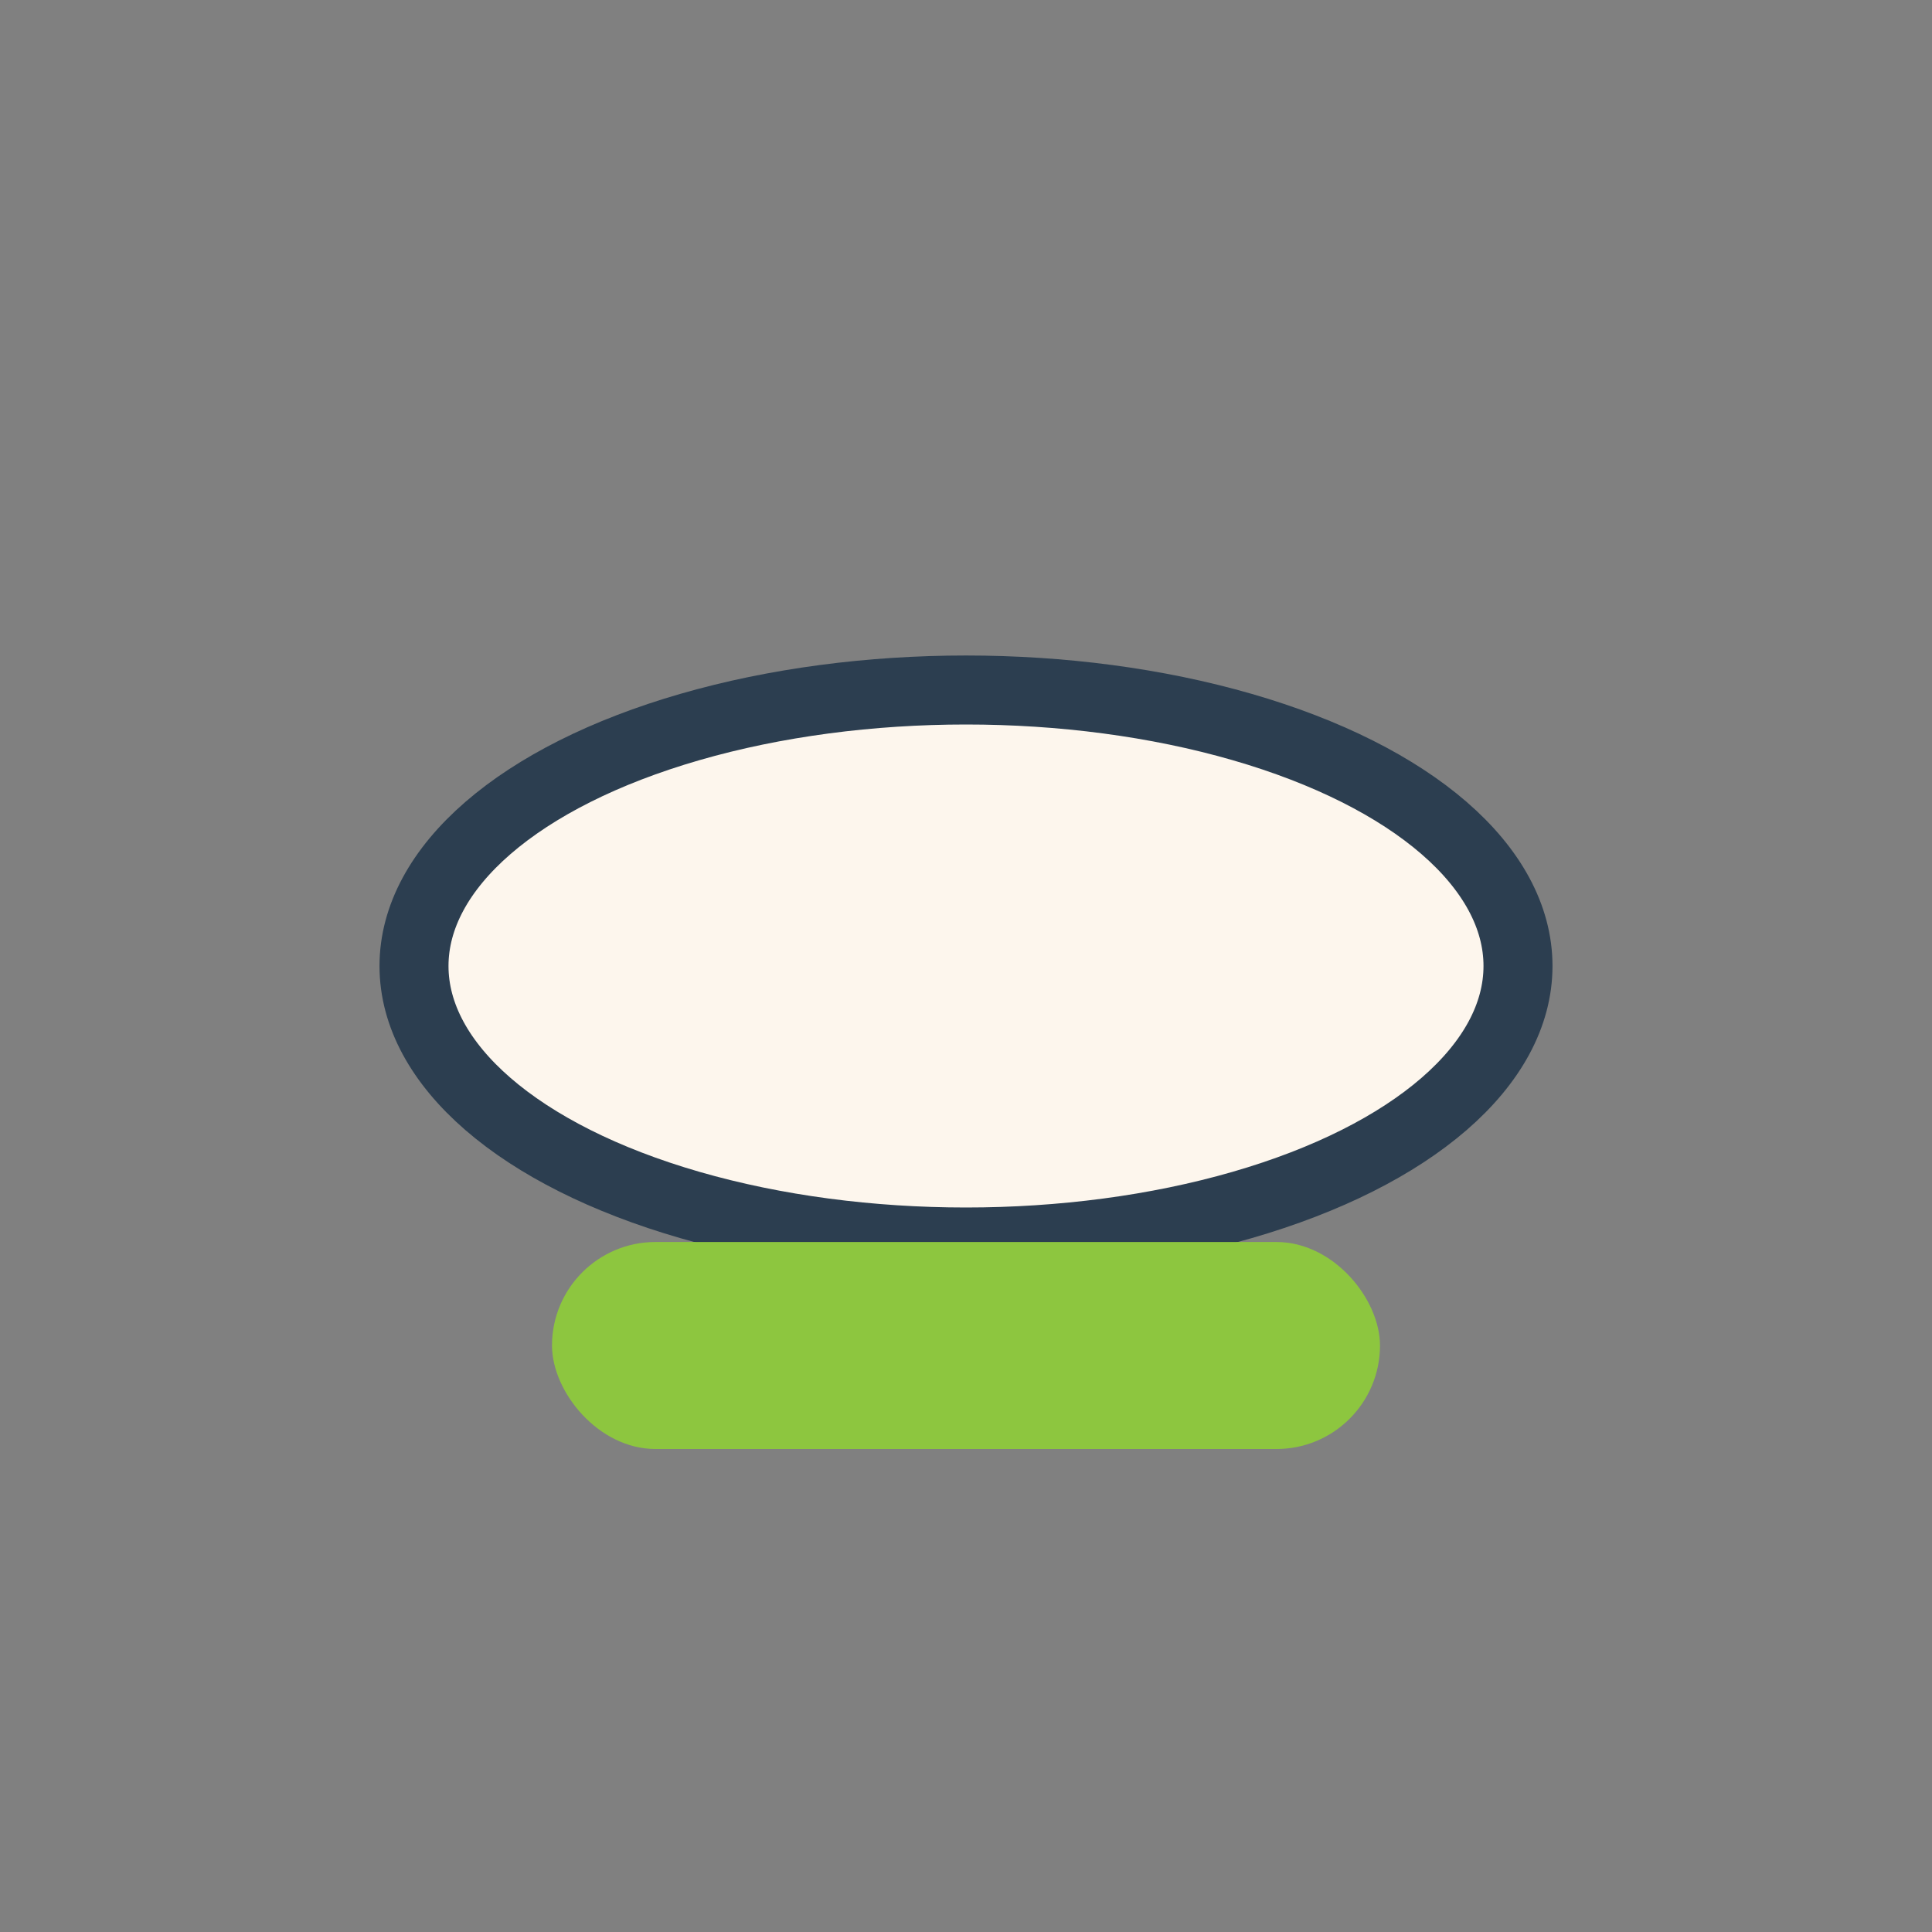 <?xml version="1.0" encoding="UTF-8"?>
<svg xmlns="http://www.w3.org/2000/svg" width="28" height="28" viewBox="0 0 28 28"><rect x="0" y="0" width="28" height="28" fill="#808080" stroke="none"/><ellipse cx="14" cy="14" rx="8" ry="4" fill="#FDF6ED" stroke="#2C3E50" stroke-width="1"/><rect x="8" y="18" width="12" height="3" rx="1.5" fill="#8DC63F"/></svg>